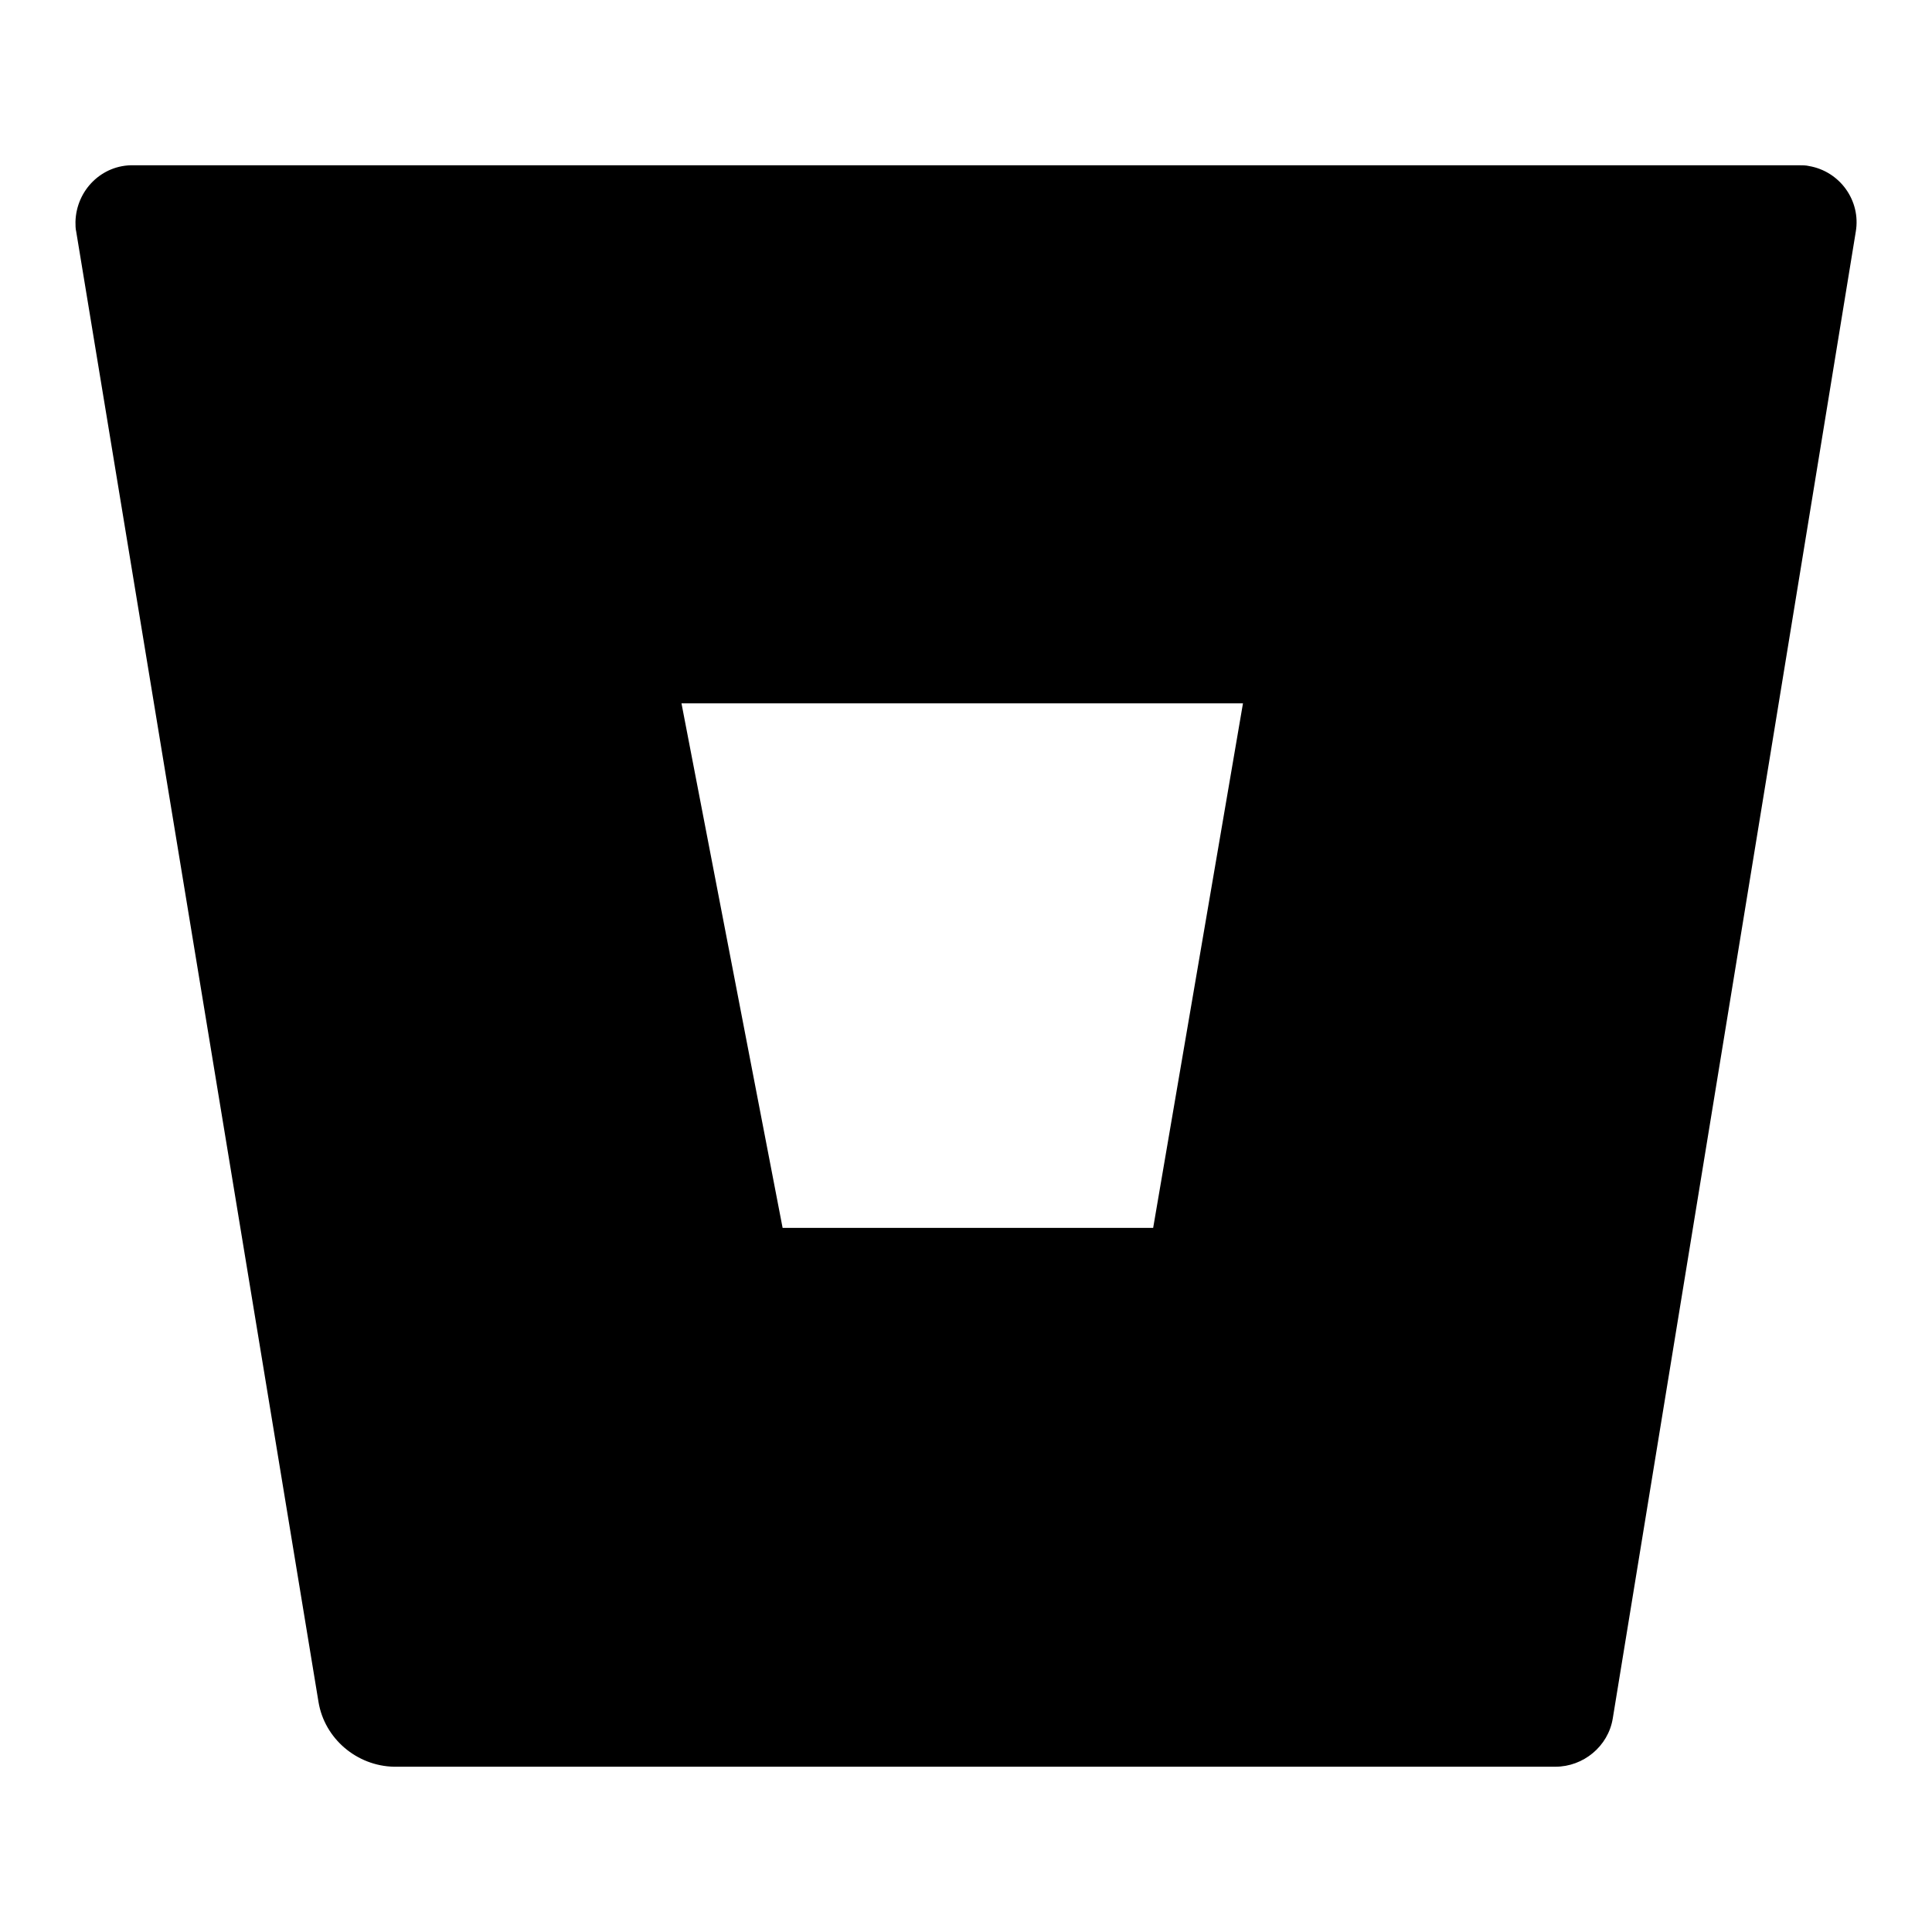 <?xml version="1.0" encoding="utf-8"?>
<!-- Svg Vector Icons : http://www.onlinewebfonts.com/icon -->
<!DOCTYPE svg PUBLIC "-//W3C//DTD SVG 1.1//EN" "http://www.w3.org/Graphics/SVG/1.1/DTD/svg11.dtd">
<svg version="1.1" xmlns="http://www.w3.org/2000/svg" xmlns:xlink="http://www.w3.org/1999/xlink" x="0px" y="0px" viewBox="0 0 256 256" enable-background="new 0 0 256 256" xml:space="preserve">
<g> <path fill="#000000" d="M17.7,21.9c-4.2-0.1-7.6,3.3-7.7,7.5c0,0.4,0,0.9,0.1,1.3l32.1,194.8c0.8,4.9,5.1,8.5,10,8.6h153.9 c3.7,0,7-2.7,7.6-6.4l32.2-197c0.7-4.1-2.1-8-6.2-8.7c-0.4-0.1-0.9-0.1-1.3-0.1L17.7,21.9z M152.8,162.7h-49.1L90.3,93.2h74.4 L152.8,162.7L152.8,162.7z"/></g>
</svg>